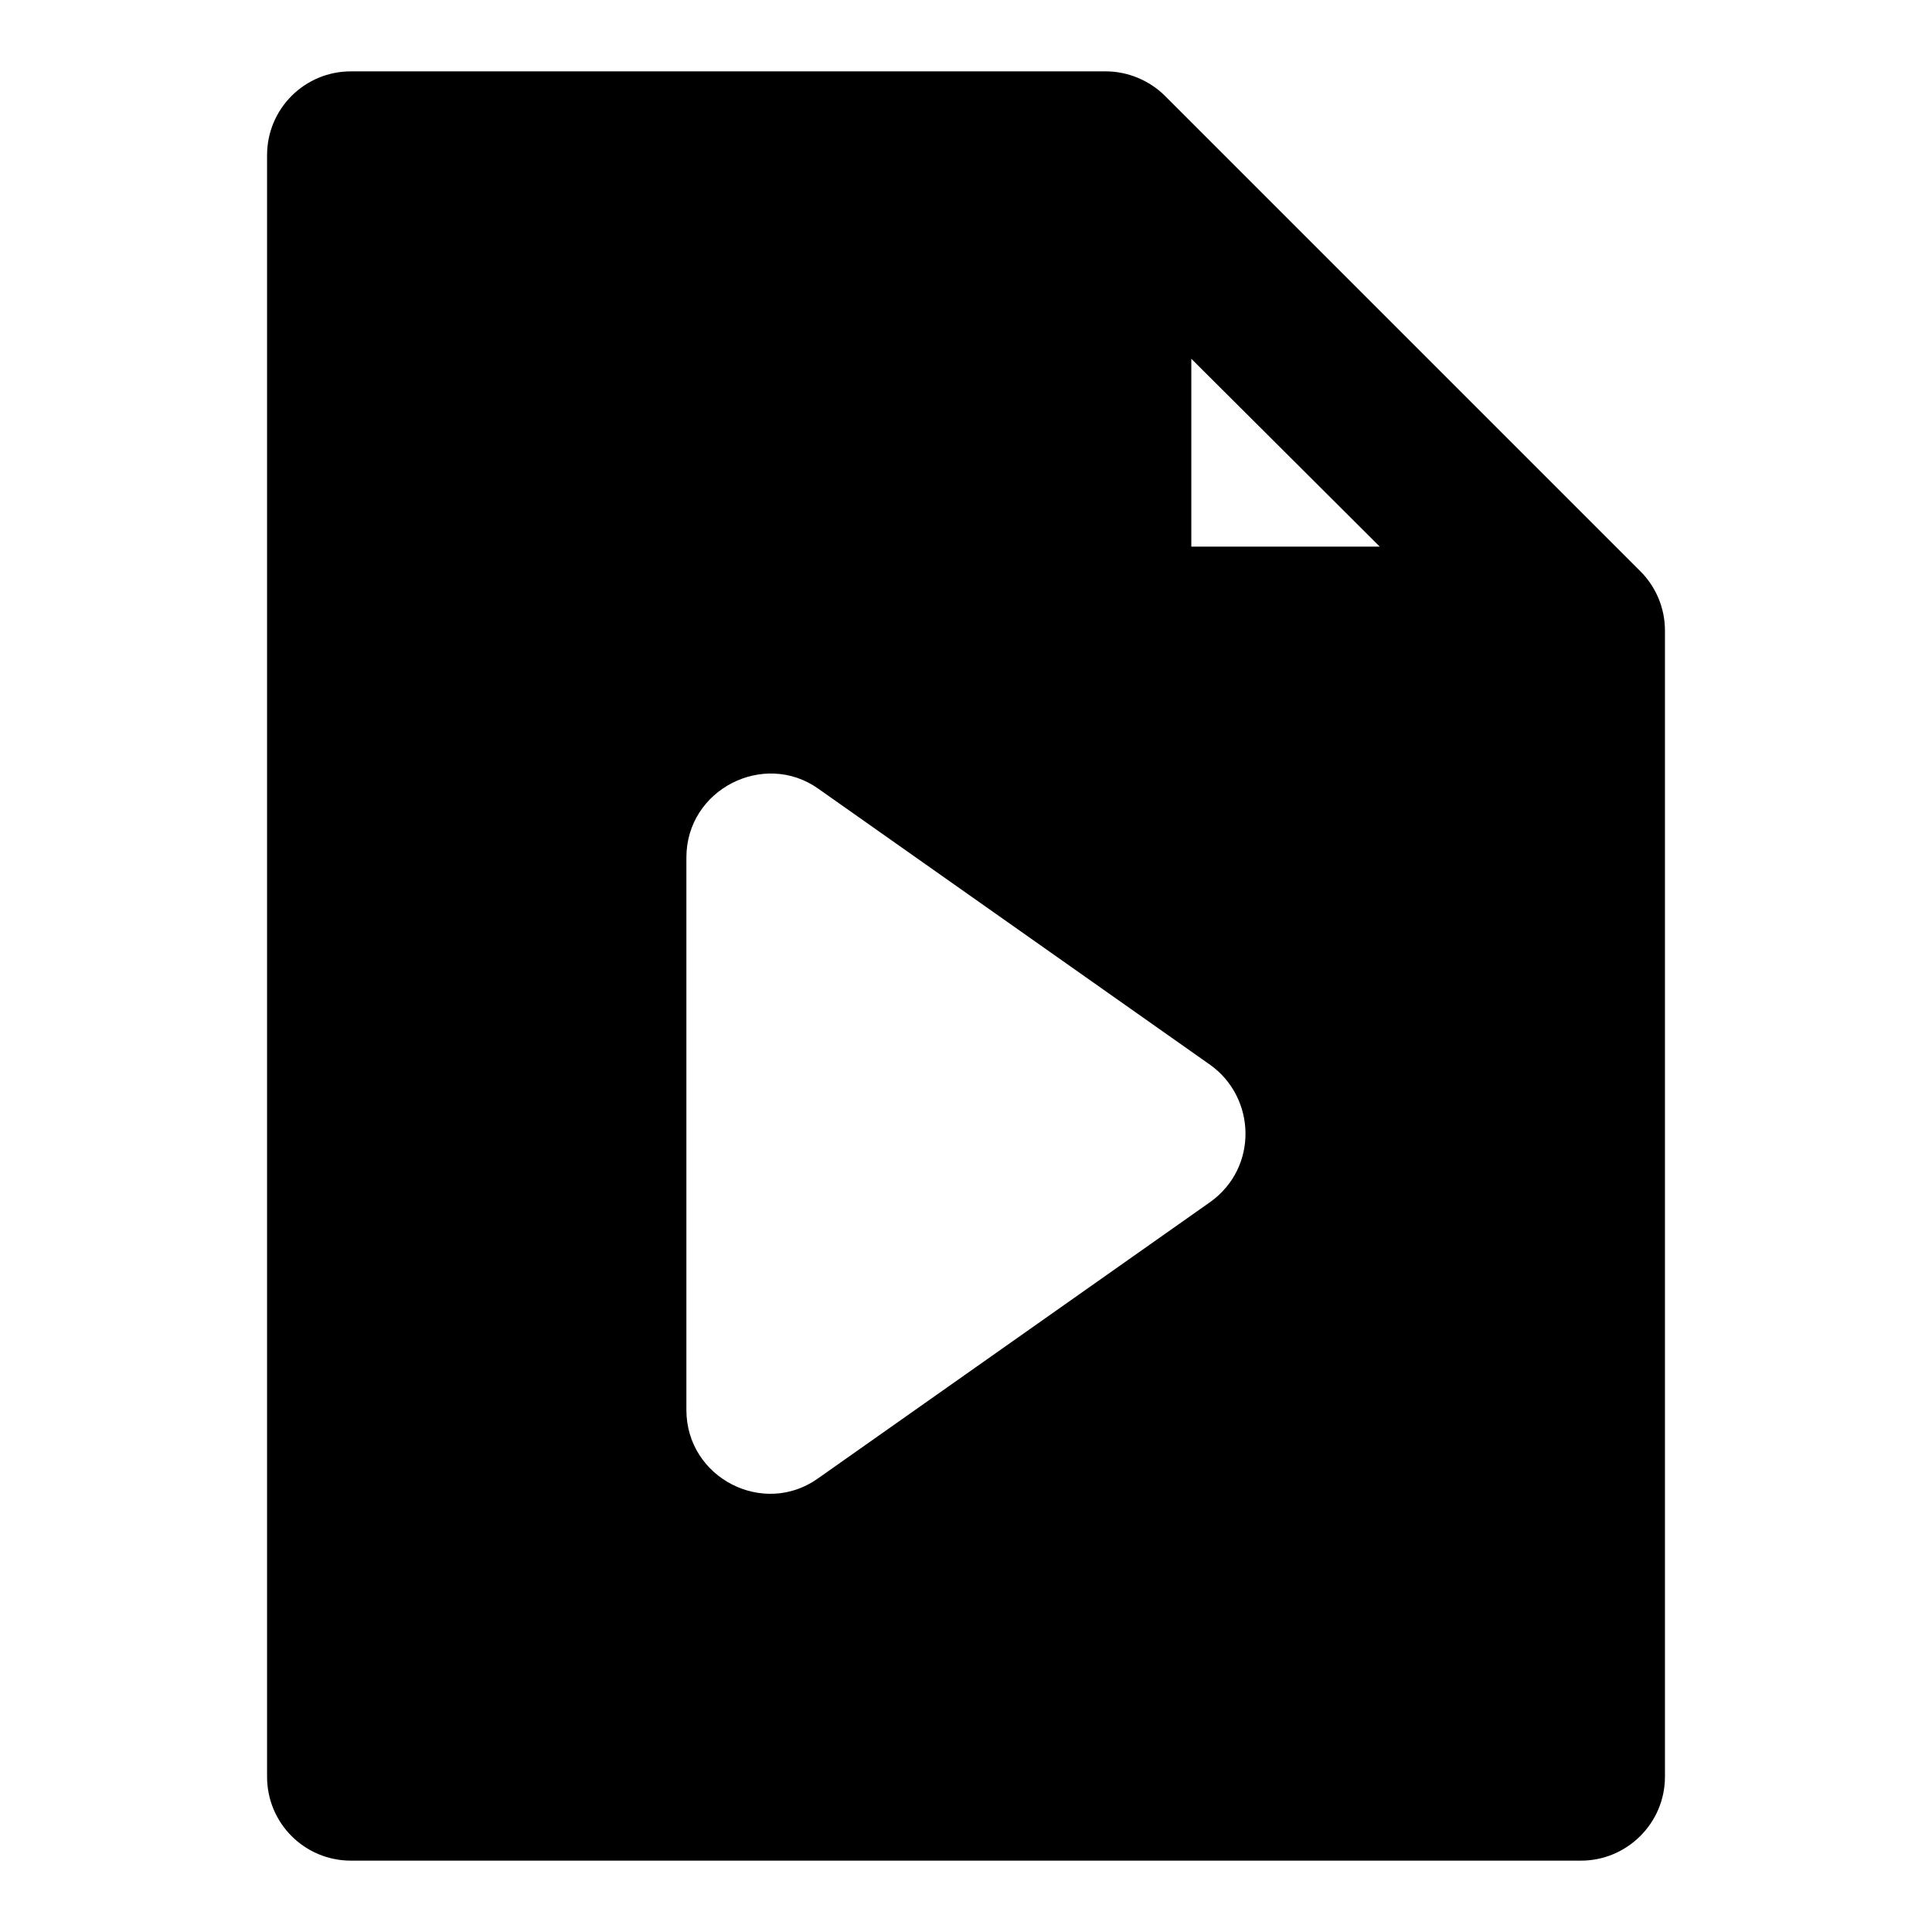 <?xml version="1.0" encoding="UTF-8"?>
<!-- Uploaded to: SVG Repo, www.svgrepo.com, Generator: SVG Repo Mixer Tools -->
<svg fill="#000000" width="800px" height="800px" version="1.1" viewBox="144 144 512 512" xmlns="http://www.w3.org/2000/svg">
 <path d="m578.7 295.38-125.95-125.95c-4.148-4.148-9.926-6.519-15.707-6.519h-200.04c-12.297 0-22.227 9.93-22.227 22.227v429.72c0 12.301 9.93 22.23 22.227 22.23h326c12.152 0 22.227-9.93 22.227-22.227v-303.77c0-5.926-2.371-11.559-6.519-15.707zm-113.95 167.15-103.88 73.199c-14.52 10.445-34.969-0.059-34.969-18.078v-146.4c0-18.094 20.582-28.449 34.969-18.227l103.88 73.199c12.137 8.715 12.711 27.18 0 36.309zm-5.039-173.67v-49.789l49.938 49.789z"/>
</svg>